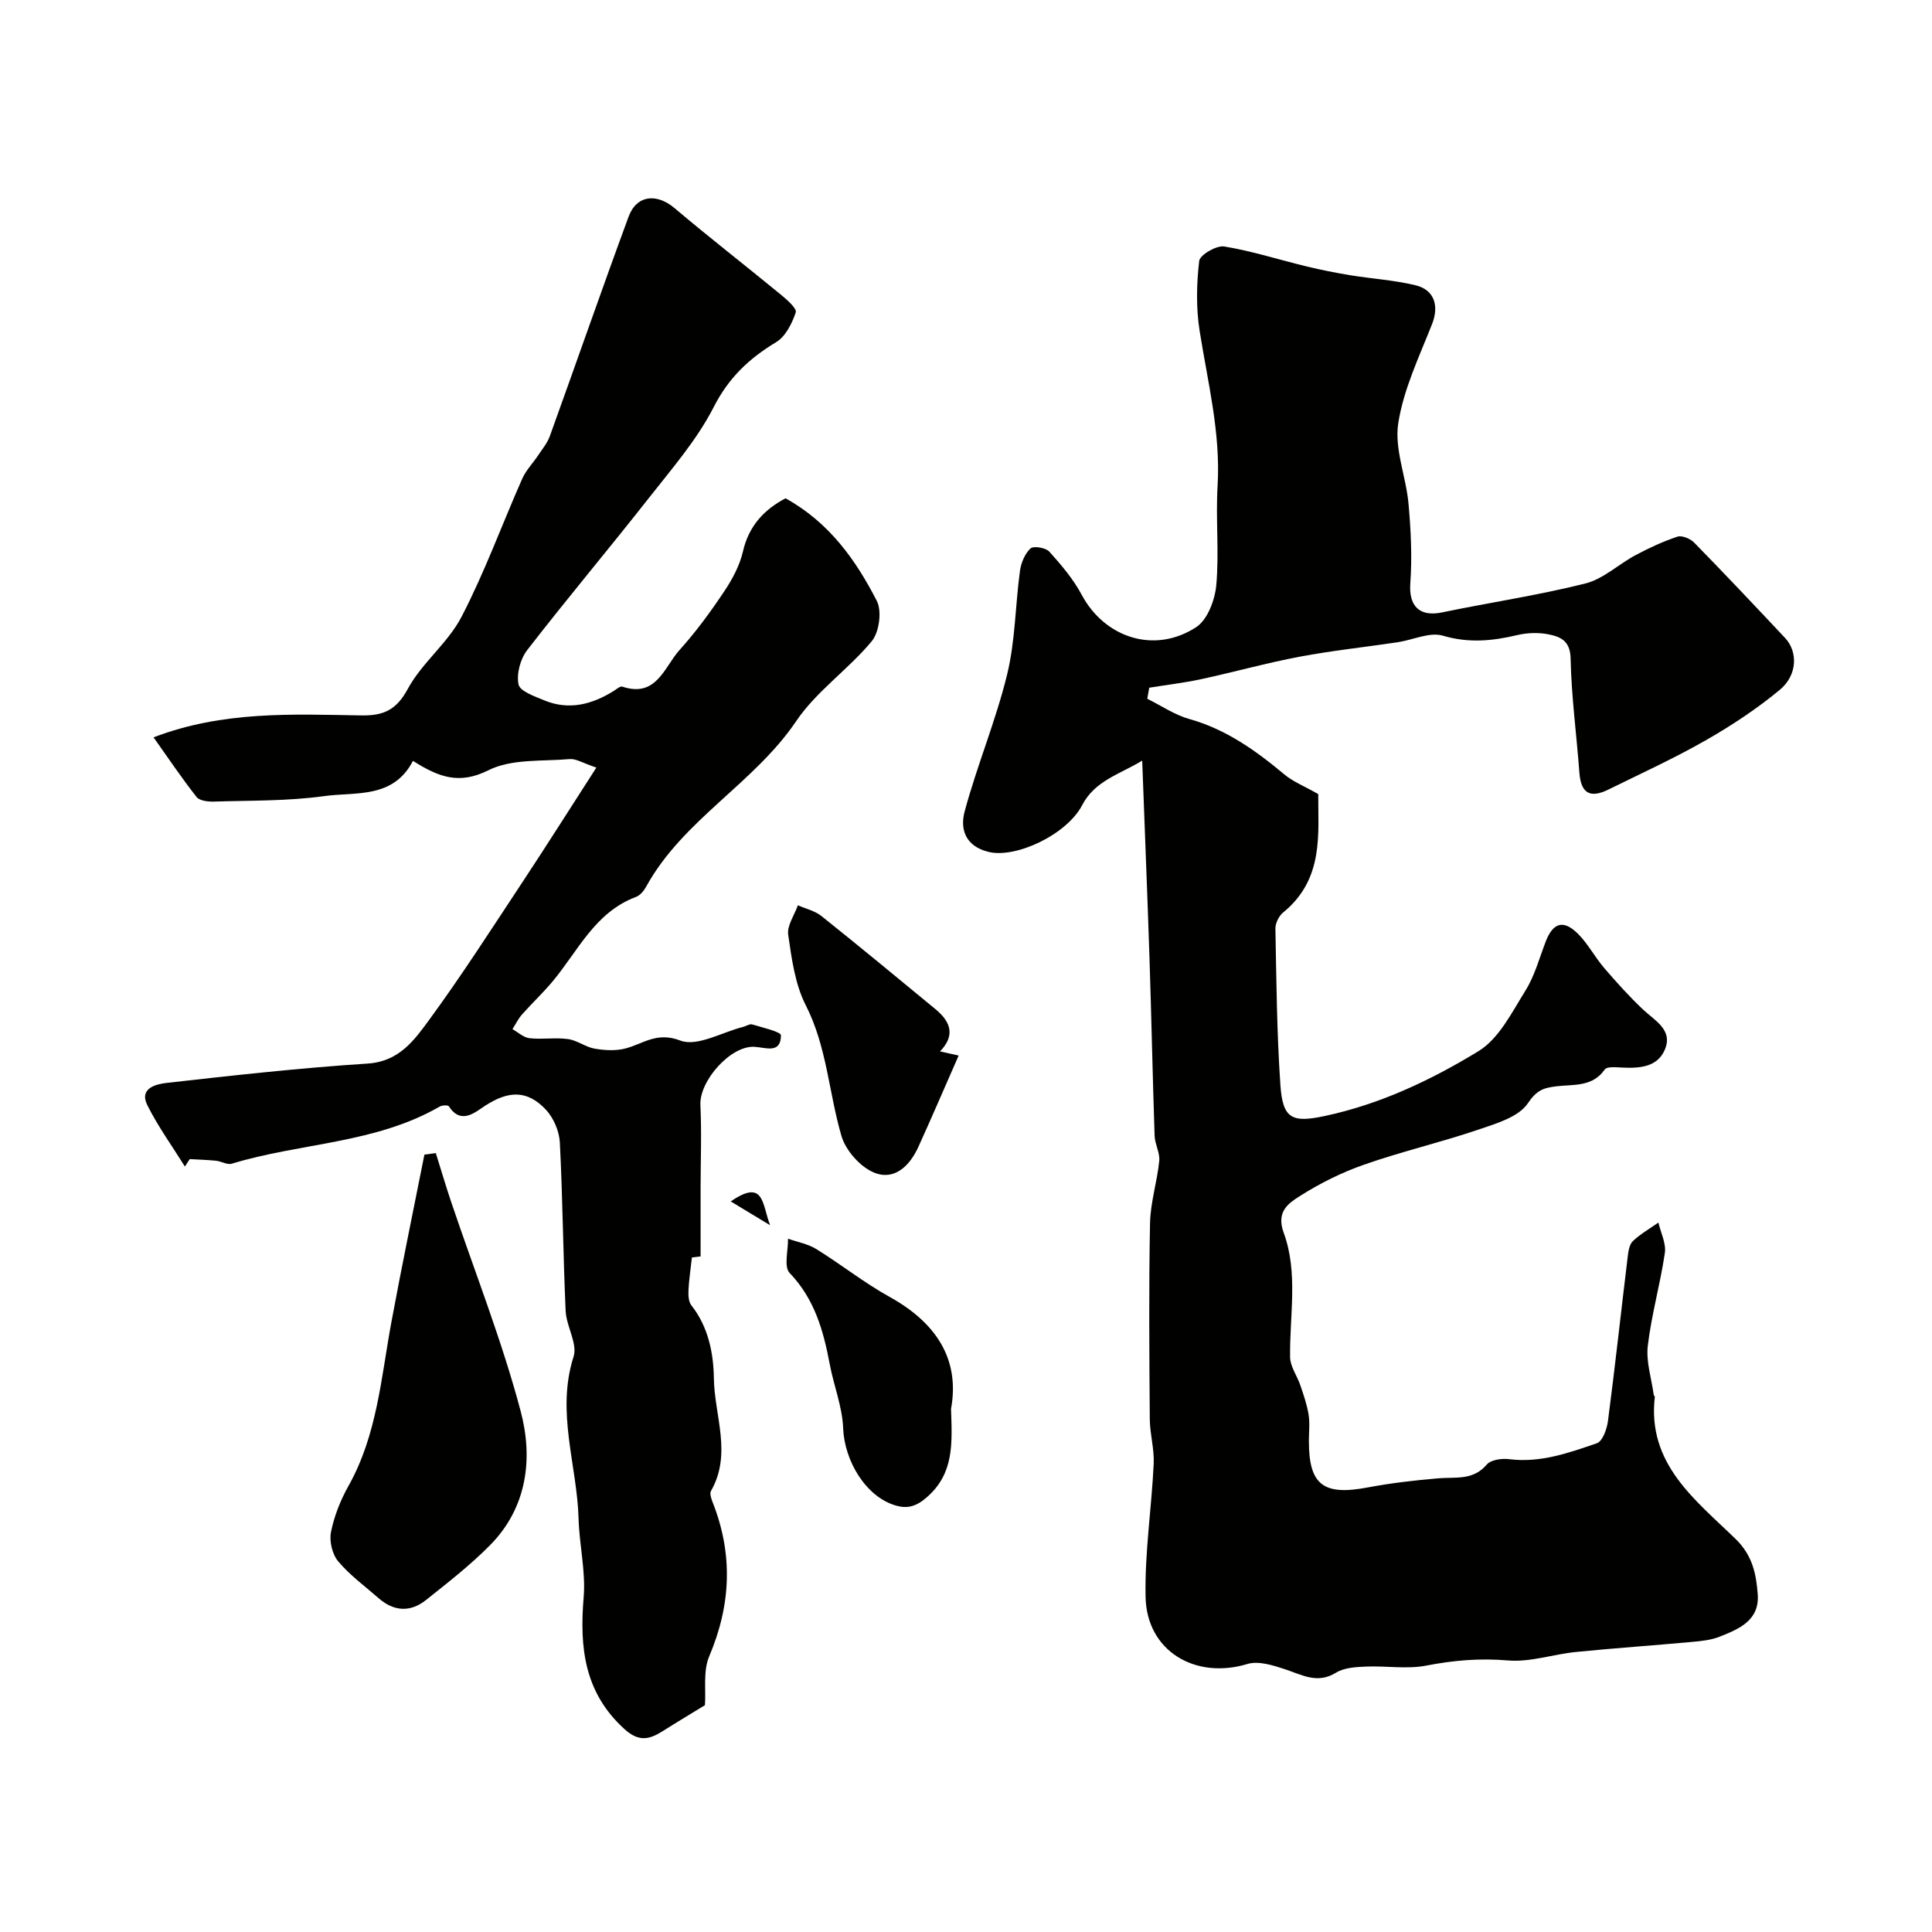 <svg enable-background="new 0 0 400 400" viewBox="0 0 400 400" xmlns="http://www.w3.org/2000/svg"><g fill="#010100"><path d="m236.48 157.48c-4.66 2.83-9.78 4.14-12.41 9.19-3.21 6.16-13.76 11.08-19.39 9.71-4.92-1.2-5.92-4.83-4.96-8.38 2.57-9.55 6.45-18.75 8.79-28.34 1.7-6.95 1.69-14.31 2.66-21.46.23-1.66 1.01-3.55 2.18-4.65.61-.57 3.16-.16 3.89.65 2.49 2.76 4.97 5.68 6.71 8.94 4.77 8.92 15.1 12.33 23.73 6.69 2.33-1.53 3.86-5.62 4.14-8.69.61-6.81-.14-13.73.27-20.57.65-10.97-2.05-21.46-3.73-32.13-.74-4.72-.63-9.67-.08-14.42.15-1.25 3.57-3.25 5.18-2.99 5.75.94 11.36 2.75 17.05 4.13 2.98.72 6 1.32 9.02 1.82 4.49.73 9.08 1.01 13.5 2.07 4 .95 4.93 4.32 3.47 8.03-2.66 6.76-5.92 13.52-7.01 20.57-.82 5.31 1.63 11.06 2.13 16.66.49 5.46.76 11.01.37 16.47-.34 4.68 1.88 6.99 6.58 6.01 9.87-2.05 19.88-3.53 29.64-5.98 3.73-.93 6.9-4 10.43-5.88 2.78-1.48 5.67-2.83 8.65-3.82.94-.31 2.67.41 3.47 1.23 6.36 6.5 12.61 13.12 18.83 19.75 2.67 2.86 2.56 7.71-1.12 10.75-4.75 3.93-9.97 7.38-15.33 10.44-6.53 3.73-13.4 6.87-20.16 10.2-3.85 1.89-5.68.69-5.99-3.55-.58-7.86-1.65-15.71-1.81-23.57-.07-3.76-2.17-4.56-4.71-5.05-2.04-.39-4.32-.3-6.35.18-5.15 1.22-10.05 1.7-15.39.12-2.74-.81-6.21.89-9.36 1.36-6.77 1.01-13.6 1.73-20.32 3-6.84 1.29-13.57 3.18-20.39 4.65-3.53.76-7.14 1.18-10.72 1.76-.14.76-.27 1.53-.41 2.29 2.89 1.43 5.64 3.33 8.69 4.19 7.63 2.13 13.78 6.54 19.72 11.5 1.76 1.47 4.02 2.36 6.99 4.05-.07 8.05 1.29 17.55-7.28 24.52-.88.72-1.61 2.22-1.59 3.35.21 10.78.29 21.58 1.03 32.33.48 7.04 2.39 7.9 9.22 6.44 11.47-2.45 21.99-7.43 31.81-13.43 4.24-2.59 6.91-8.05 9.72-12.55 1.9-3.05 2.87-6.7 4.17-10.1 1.53-3.99 3.72-4.65 6.77-1.56 2.04 2.07 3.43 4.76 5.34 6.99 2.55 2.97 5.18 5.89 8.02 8.58 2.49 2.36 6.29 4.24 4.54 8.35-1.56 3.68-5.37 3.88-8.99 3.69-1.17-.06-3-.23-3.44.4-2.53 3.66-6.47 3.07-9.94 3.48-2.73.32-4.15.79-5.99 3.53-1.93 2.87-6.61 4.21-10.34 5.48-7.77 2.63-15.8 4.5-23.54 7.21-4.64 1.62-9.16 3.87-13.3 6.5-2.32 1.47-4.98 3.19-3.37 7.59 3.05 8.31 1.21 17.15 1.33 25.79.03 1.95 1.47 3.86 2.13 5.83.67 1.99 1.37 3.99 1.7 6.05.28 1.79.06 3.66.06 5.49 0 9.08 3 11.33 12.18 9.59 4.81-.91 9.7-1.47 14.58-1.89 3.57-.31 7.22.51 10.06-2.84.84-.99 3.09-1.32 4.59-1.13 6.45.83 12.36-1.28 18.21-3.29 1.18-.4 2.08-2.93 2.3-4.59 1.48-11.35 2.72-22.74 4.1-34.11.13-1.1.35-2.49 1.07-3.17 1.57-1.47 3.49-2.57 5.27-3.82.49 2.1 1.63 4.3 1.34 6.28-.94 6.44-2.77 12.76-3.53 19.21-.39 3.3.76 6.78 1.23 10.18.02.15.24.3.22.43-1.61 13.89 8.42 21.32 16.76 29.44 3.47 3.38 4.24 7.24 4.55 11.43.39 5.4-3.86 7.17-7.87 8.76-1.78.71-3.81.92-5.74 1.09-8.02.74-16.06 1.28-24.08 2.09-4.69.47-9.41 2.14-13.99 1.75-5.8-.5-11.26-.04-16.92 1.06-4.04.79-8.37.02-12.55.21-2.09.09-4.47.22-6.16 1.26-3.87 2.39-7.01.46-10.5-.69-2.5-.82-5.54-1.81-7.84-1.11-10.82 3.28-20.86-2.69-21.09-13.87-.19-9.17 1.24-18.37 1.68-27.57.15-3.07-.79-6.19-.81-9.28-.1-13.5-.21-26.99.05-40.49.08-4.32 1.47-8.61 1.91-12.94.17-1.68-.9-3.45-.96-5.2-.41-12.26-.66-24.53-1.06-36.79-.44-13.37-.99-26.73-1.51-40.89z"/><path d="m85.5 157.53c-4.11 7.91-11.88 6.39-18.42 7.3-7.5 1.04-15.18.89-22.78 1.13-1.22.04-2.98-.16-3.6-.95-3.09-3.93-5.89-8.09-8.91-12.35 14.32-5.49 28.7-4.78 42.96-4.54 4.65.08 7.3-1.09 9.69-5.51 2.92-5.39 8.29-9.47 11.11-14.9 4.79-9.21 8.35-19.05 12.56-28.57.79-1.79 2.25-3.27 3.35-4.93.85-1.28 1.87-2.51 2.38-3.92 5.46-15.13 10.74-30.33 16.3-45.42 1.67-4.53 5.83-4.9 9.53-1.77 7.19 6.08 14.64 11.86 21.92 17.84 1.29 1.06 3.43 2.91 3.16 3.73-.76 2.3-2.12 5.01-4.07 6.18-5.59 3.37-9.81 7.34-12.91 13.42-3.47 6.8-8.67 12.77-13.44 18.85-8.3 10.57-16.97 20.86-25.19 31.49-1.41 1.83-2.24 4.92-1.78 7.1.3 1.42 3.33 2.46 5.3 3.28 5.15 2.14 9.93.86 14.46-1.97.55-.35 1.29-1.01 1.72-.86 7.09 2.37 8.68-4.06 11.85-7.58 3.38-3.75 6.4-7.87 9.21-12.08 1.7-2.53 3.25-5.4 3.92-8.33 1.25-5.47 4.59-8.78 8.82-11 9.04 5 14.54 12.76 18.89 21.23 1.09 2.13.51 6.47-1.04 8.35-4.83 5.84-11.45 10.34-15.63 16.53-8.78 12.99-23.48 20.43-31.1 34.33-.46.84-1.24 1.77-2.09 2.09-8.51 3.18-12.01 11.23-17.3 17.54-1.99 2.37-4.26 4.5-6.31 6.82-.78.89-1.31 2-1.96 3.01 1.17.66 2.3 1.74 3.53 1.88 2.63.29 5.36-.18 7.98.18 1.89.26 3.61 1.65 5.5 1.98 2.07.36 4.36.49 6.36-.03 3.72-.97 6.49-3.53 11.4-1.64 3.46 1.33 8.61-1.73 13.01-2.84.63-.16 1.34-.66 1.87-.5 2.11.65 5.94 1.51 5.94 2.26-.05 3.89-3.14 2.5-5.51 2.37-4.95-.26-11.41 7.08-11.17 12.05.27 5.68.05 11.38.04 17.07v14.28c-1.01.12-1.95.24-1.8.22-.29 2.68-.62 4.73-.71 6.8-.04 1.04.01 2.35.59 3.09 3.52 4.46 4.59 9.89 4.67 15.12.11 7.74 3.8 15.66-.6 23.33-.31.54.06 1.62.35 2.35 4.24 10.73 3.81 21.22-.71 31.87-1.3 3.05-.66 6.92-.89 10.13-2.62 1.61-5.75 3.48-8.82 5.42-2.75 1.73-4.93 2.18-7.84-.47-8.33-7.55-9.32-16.89-8.45-27.28.45-5.34-.89-10.81-1.05-16.23-.31-11.17-4.7-22.14-1.04-33.59.86-2.7-1.49-6.27-1.64-9.48-.53-11.61-.6-23.25-1.2-34.85-.12-2.34-1.28-5.09-2.87-6.79-3.95-4.22-7.86-3.92-12.66-.8-1.98 1.28-4.92 3.99-7.45.08-.18-.29-1.39-.23-1.89.05-13.32 7.7-28.81 7.49-43.05 11.83-.94.29-2.16-.5-3.27-.61-1.81-.19-3.62-.23-5.44-.34-.33.51-.67 1.03-1 1.54-2.62-4.21-5.56-8.27-7.77-12.69-1.78-3.57 1.89-4.38 3.95-4.62 13.86-1.57 27.75-3.11 41.66-4.01 6.53-.42 9.67-4.86 12.76-9.08 6.73-9.19 12.89-18.81 19.18-28.32 5.08-7.69 10.01-15.49 15.41-23.88-2.84-.95-4.22-1.87-5.51-1.76-5.7.5-12.08-.1-16.87 2.33-5.97 2.96-10.13 1.5-15.59-1.96z"/><path d="m90.23 238.74c1.06 3.37 2.05 6.76 3.18 10.11 4.86 14.43 10.5 28.65 14.39 43.33 2.58 9.72 1.39 19.92-6.35 27.74-4.07 4.12-8.69 7.71-13.23 11.33-3.24 2.59-6.66 2.42-9.84-.37-2.84-2.49-5.97-4.76-8.37-7.63-1.23-1.46-1.86-4.18-1.48-6.07.66-3.29 1.96-6.58 3.61-9.52 5.92-10.53 6.75-22.31 8.87-33.8 2.15-11.63 4.56-23.21 6.86-34.81.8-.09 1.58-.2 2.36-.31z"/><path d="m194.62 217.68c1.11.25 2.16.48 3.86.86-2.87 6.52-5.54 12.75-8.35 18.93-1.8 3.94-4.99 7.07-9.24 5.27-2.84-1.2-5.79-4.55-6.67-7.53-2.63-8.96-3-18.46-7.4-27.09-2.22-4.36-2.91-9.62-3.63-14.57-.28-1.9 1.28-4.07 2-6.12 1.64.72 3.52 1.14 4.87 2.22 7.94 6.34 15.77 12.81 23.61 19.28 3.56 2.93 3.86 5.74.95 8.75z"/><path d="m196.9 291.71c.25 7.26.62 13.32-4.97 18.25-2.29 2.02-4.15 2.41-6.41 1.76-6.25-1.77-10.7-9.26-10.96-16.07-.17-4.41-1.93-8.74-2.76-13.15-1.31-6.97-3.13-13.54-8.32-18.95-1.23-1.29-.28-4.67-.33-7.09 1.97.7 4.14 1.08 5.88 2.16 5.12 3.17 9.87 6.96 15.12 9.87 9.67 5.35 14.63 12.92 12.75 23.22z"/><path d="m151.29 248.74c6.98-4.78 6.45.53 8.15 4.93-3.27-1.97-5.4-3.26-8.15-4.93z"/></g></svg>